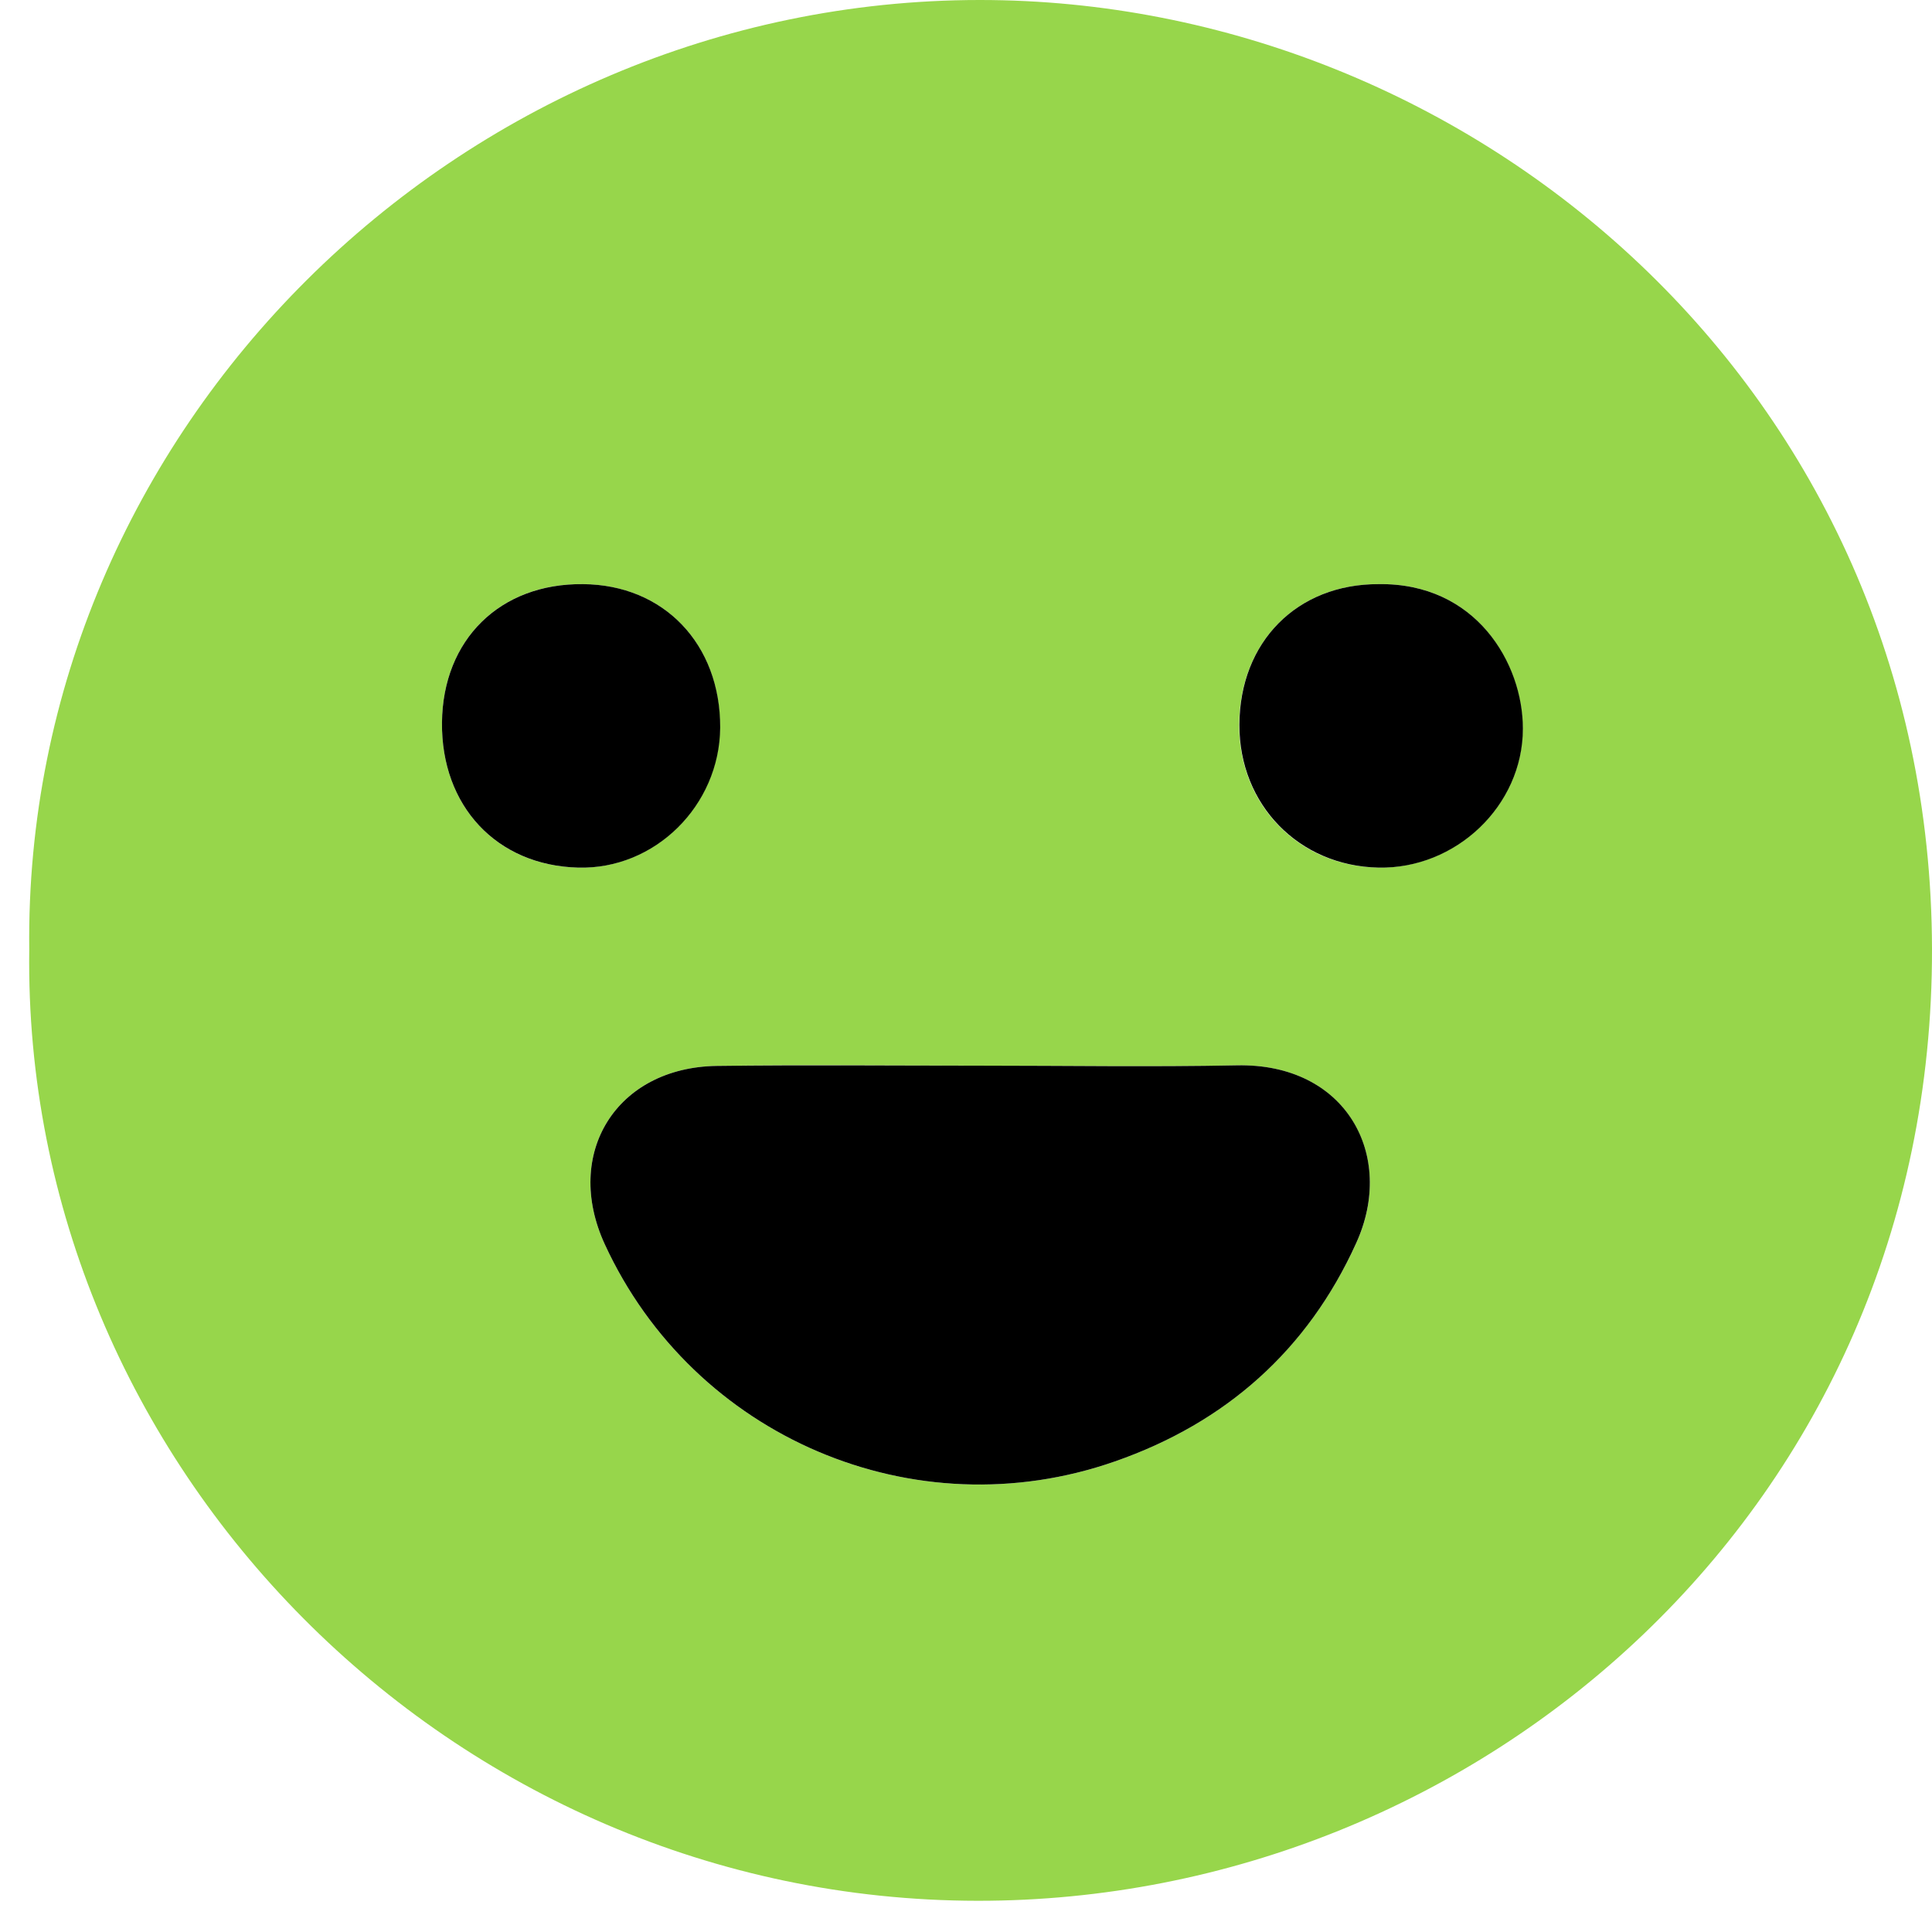 <svg width="57" height="57" viewBox="0 0 57 57" fill="none" xmlns="http://www.w3.org/2000/svg">
<path d="M0.863 28.019C0.683 12.668 13.547 0.008 28.899 4.36854e-06C43.432 -0.008 56.967 11.481 57 27.995C57.033 44.459 43.645 56.096 28.841 56.079C13.31 56.063 0.659 43.232 0.863 28.019ZM28.899 31.44C26.313 31.44 23.735 31.407 21.149 31.448C18.187 31.489 16.608 34.026 17.843 36.71C20.462 42.397 26.968 45.188 32.892 43.117C36.157 41.98 38.58 39.828 40.012 36.677C41.19 34.091 39.709 31.358 36.485 31.431C33.956 31.481 31.427 31.44 28.899 31.44ZM40.674 17.234C38.269 17.226 36.575 18.936 36.558 21.383C36.55 23.739 38.309 25.556 40.658 25.597C42.933 25.638 44.93 23.78 44.922 21.497C44.922 19.558 43.538 17.193 40.674 17.234ZM13.04 21.317C13.015 23.78 14.652 25.532 17.041 25.597C19.308 25.662 21.223 23.772 21.239 21.464C21.256 19.001 19.586 17.25 17.189 17.234C14.75 17.209 13.064 18.87 13.04 21.317Z" fill="#97D64B"/>
<path d="M28.899 31.44C31.427 31.44 33.956 31.481 36.485 31.431C39.717 31.358 41.19 34.091 40.011 36.677C38.58 39.836 36.157 41.98 32.892 43.117C26.968 45.187 20.462 42.397 17.843 36.71C16.608 34.026 18.187 31.489 21.149 31.448C23.727 31.415 26.313 31.44 28.899 31.44Z" fill="black"/>
<path d="M40.674 17.234C43.538 17.193 44.93 19.558 44.93 21.497C44.93 23.78 42.941 25.646 40.666 25.597C38.318 25.548 36.558 23.739 36.566 21.383C36.575 18.936 38.269 17.226 40.674 17.234Z" fill="black"/>
<path d="M13.04 21.317C13.064 18.87 14.75 17.209 17.197 17.234C19.586 17.25 21.256 19.001 21.248 21.465C21.231 23.772 19.316 25.663 17.05 25.597C14.652 25.532 13.015 23.78 13.04 21.317Z" fill="black"/>
</svg>
